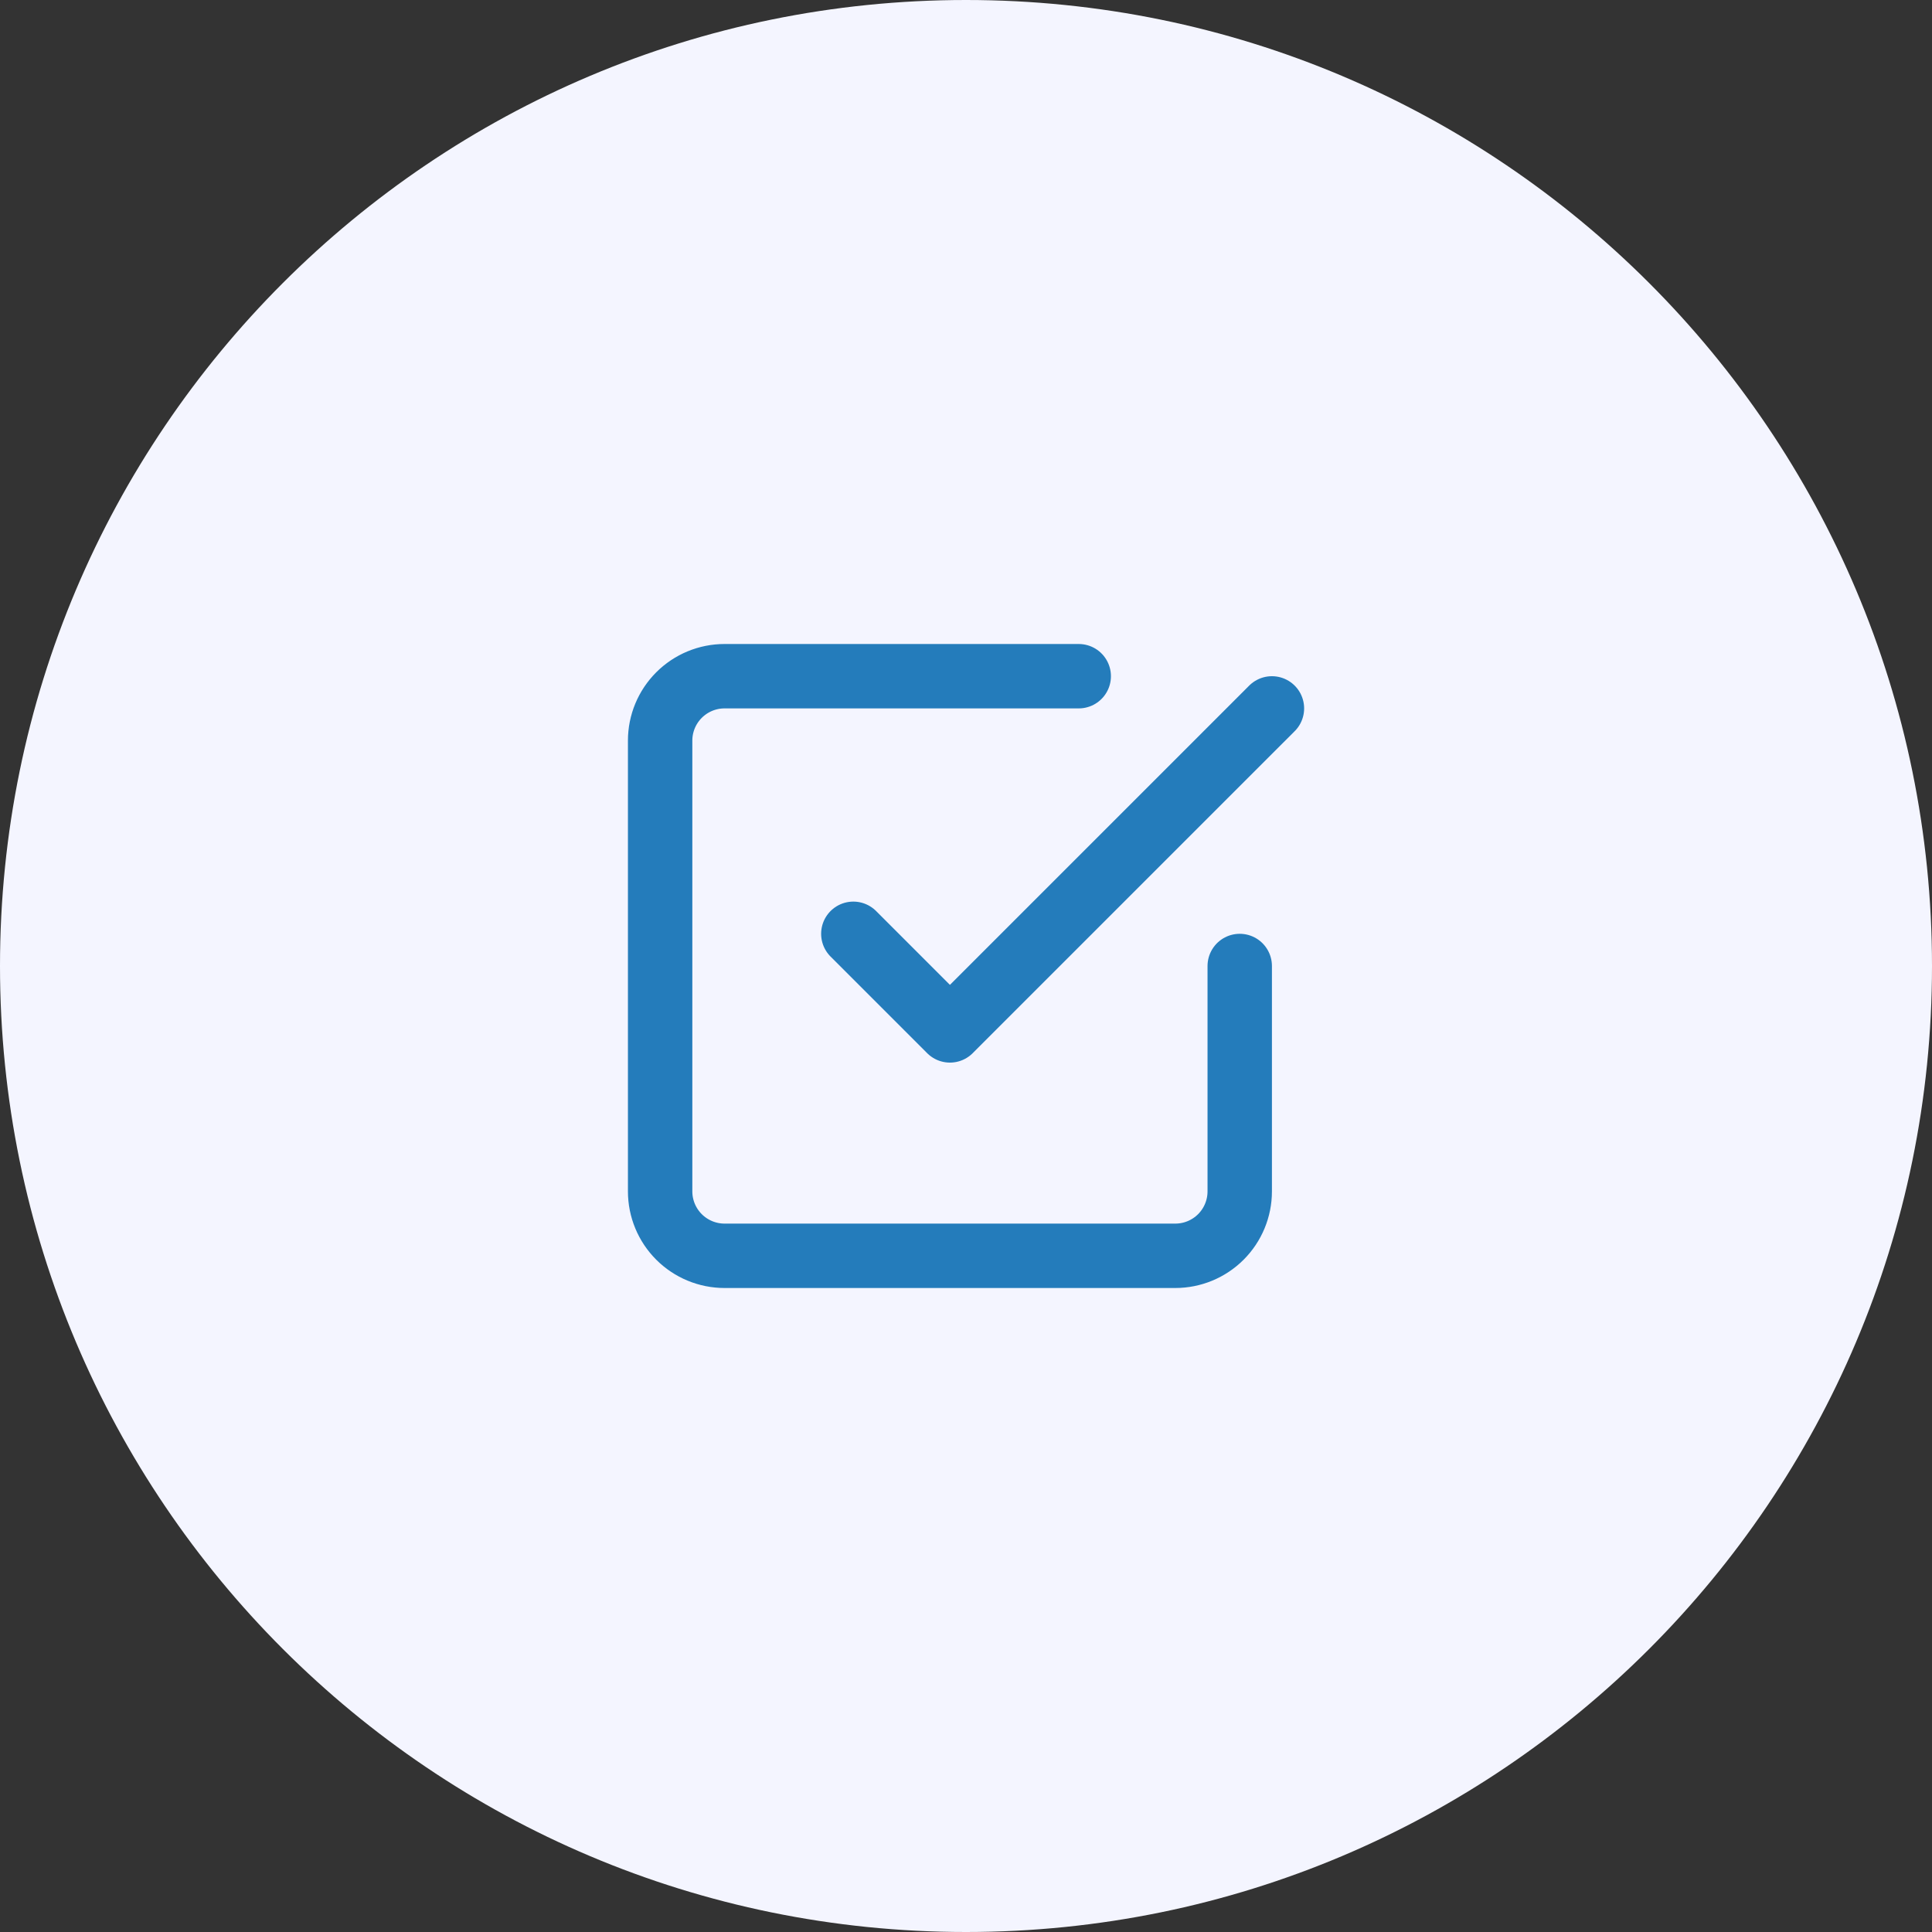 <svg width="60" height="60" viewBox="0 0 60 60" fill="none" xmlns="http://www.w3.org/2000/svg">
<rect x="0" y="0" width="60" height="60" fill="#333333" stroke="none"/>
<g clip-path="url(#clip0_448_8)">
<path d="M60 30C60 13.431 46.569 0 30 0C13.431 0 0 13.431 0 30C0 46.569 13.431 60 30 60C46.569 60 60 46.569 60 30Z" fill="#F4F5FF"/>
<path d="M26.501 29L29.501 32L39.501 22" stroke="#247cbb" stroke-width="2" stroke-linecap="round" stroke-linejoin="round"/>
<path d="M38.501 30V37C38.501 37.53 38.29 38.039 37.915 38.414C37.54 38.789 37.031 39 36.501 39H22.501C21.971 39 21.462 38.789 21.087 38.414C20.712 38.039 20.501 37.53 20.501 37V23C20.501 22.47 20.712 21.961 21.087 21.586C21.462 21.211 21.971 21 22.501 21H33.501" stroke="#247cbb" stroke-width="2" stroke-linecap="round" stroke-linejoin="round"/>
</g>
<defs>
<clipPath id="clip0_448_8">
<rect width="60" height="60" fill="white"/>
</clipPath>
</defs>
</svg>
